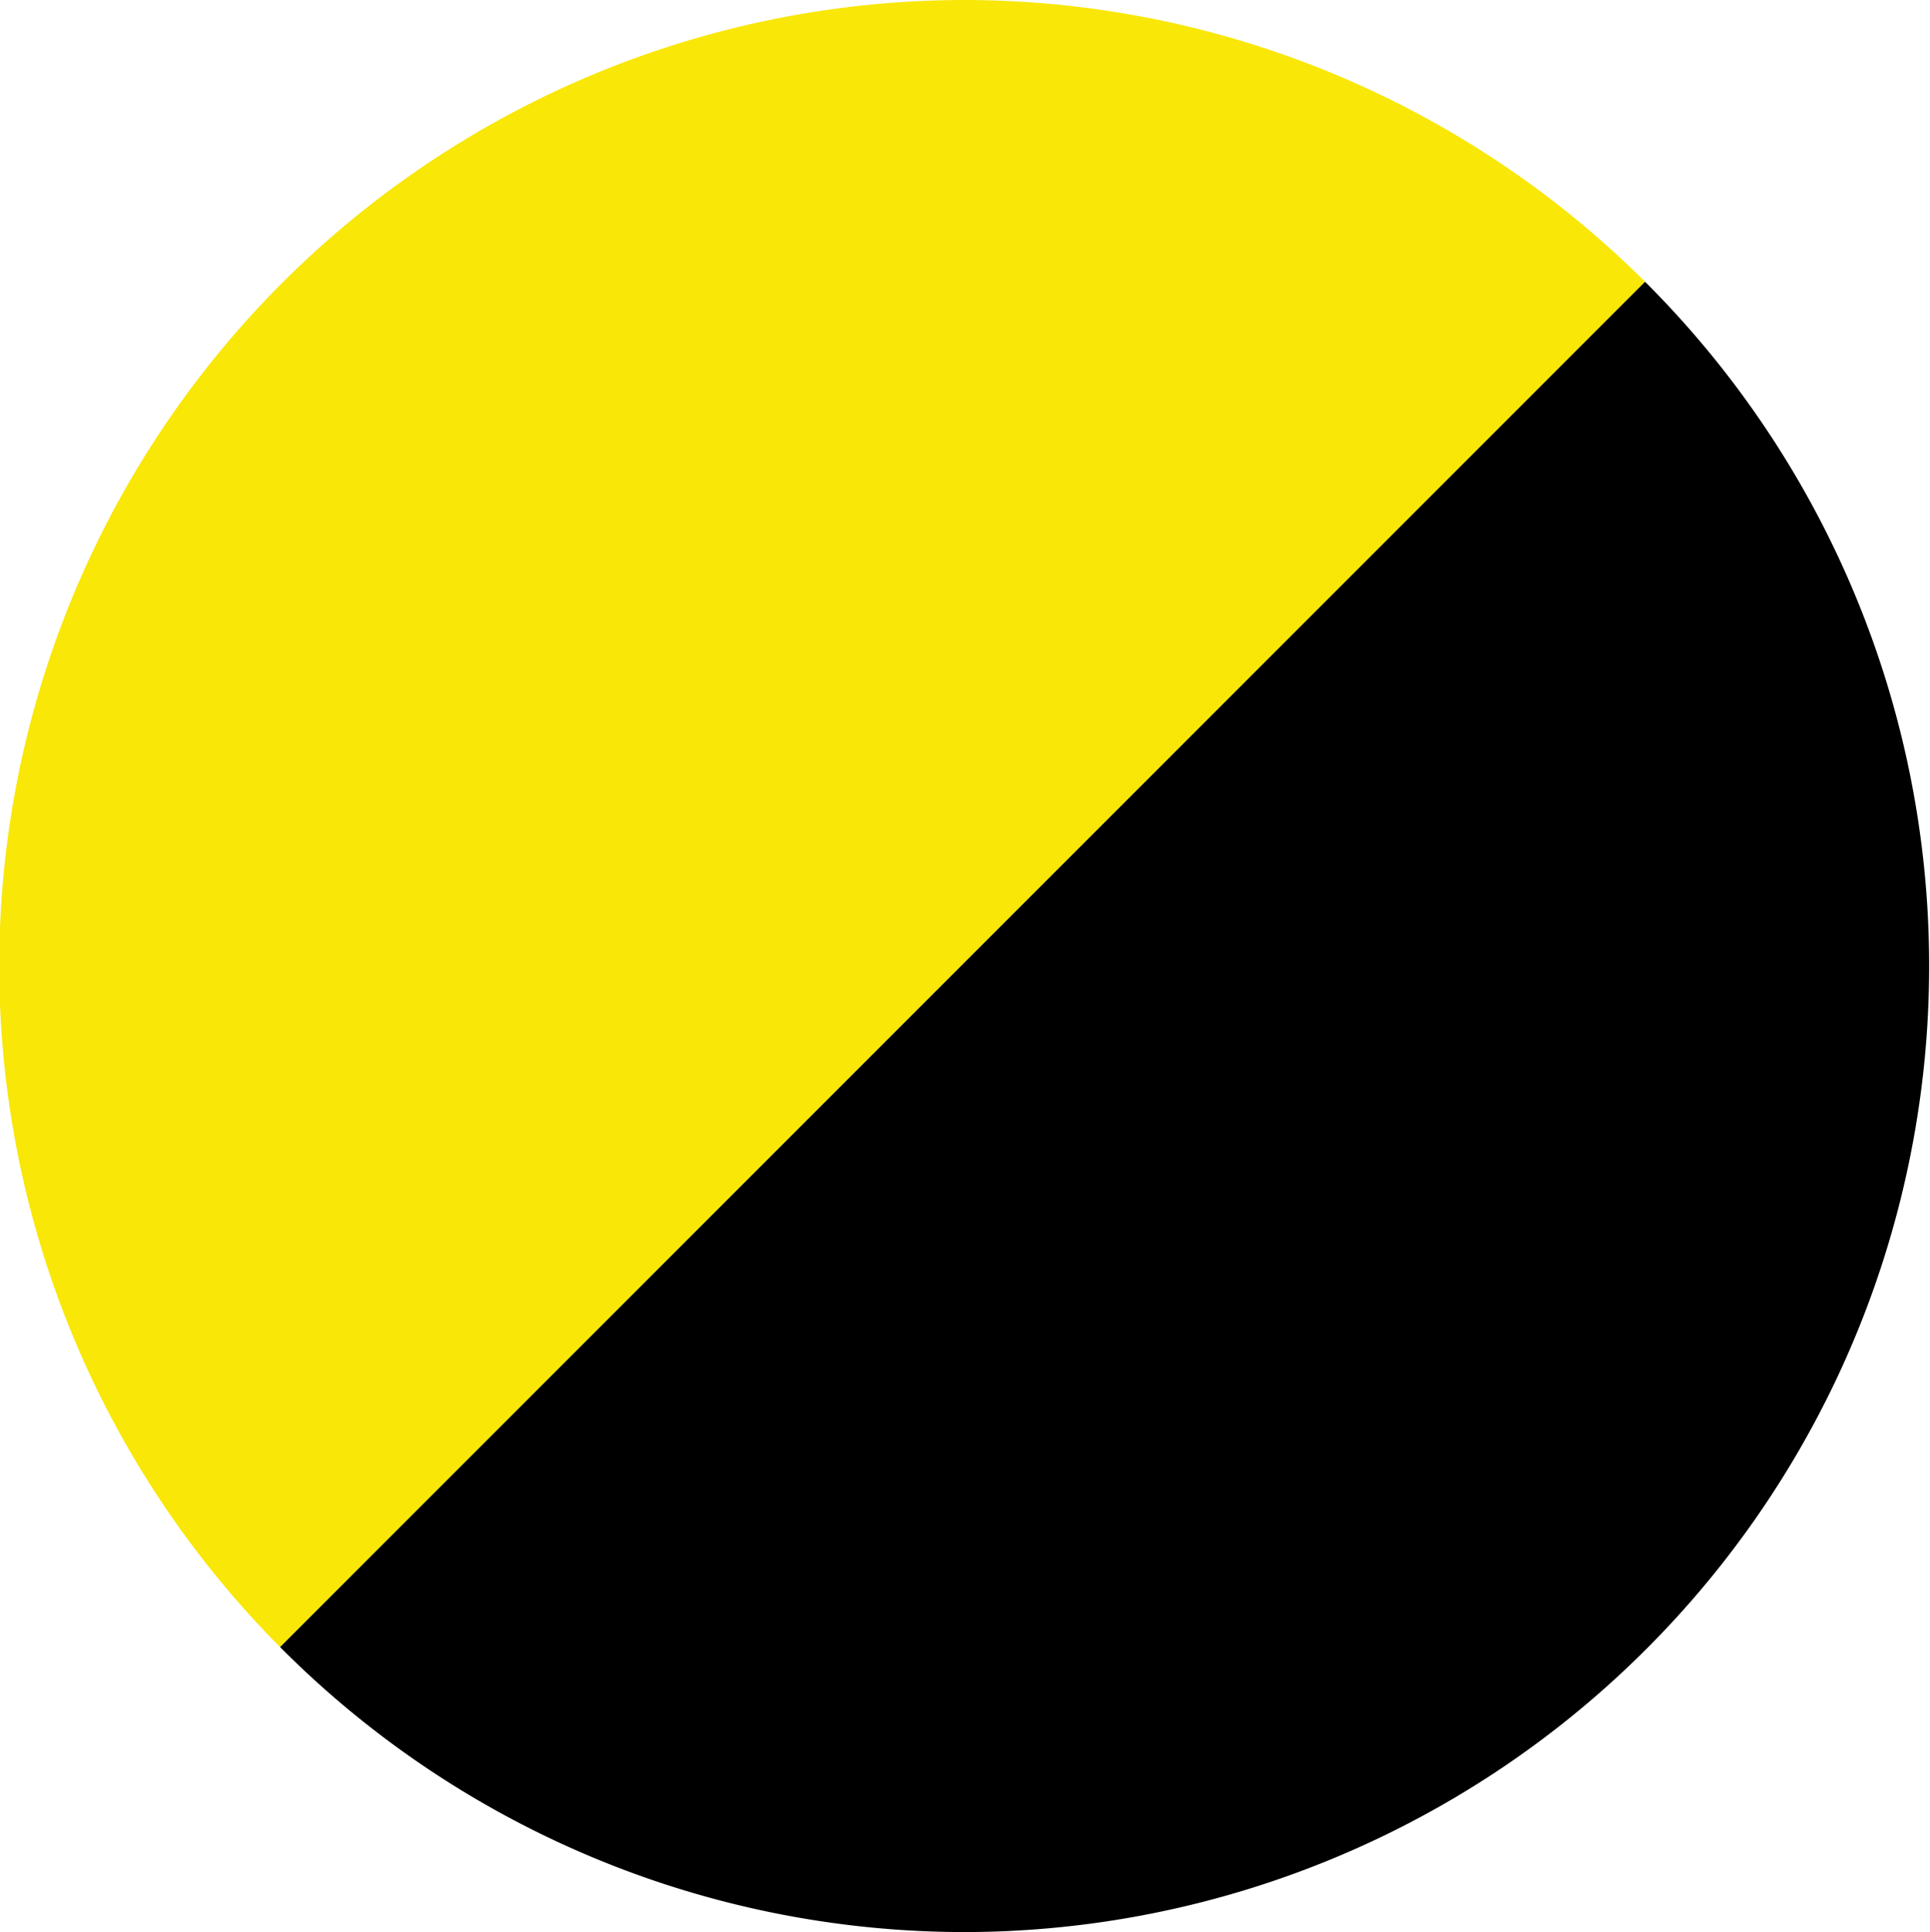 <svg id="a2074bcf-9d41-45a2-b58b-6342abda015d" xmlns="http://www.w3.org/2000/svg" viewBox="0 0 11.99 12"><defs><style>.cls-1{fill:#f9e708;}</style></defs><path class="cls-1" d="M6,0A6,6,0,0,0,1.74,10.23l8.48-8.48A6,6,0,0,0,6,0Z" transform="translate(0 0)"/><path d="M6,12A6,6,0,0,0,10.22,1.75L1.74,10.23A6,6,0,0,0,6,12Z" transform="translate(0 0)"/></svg>